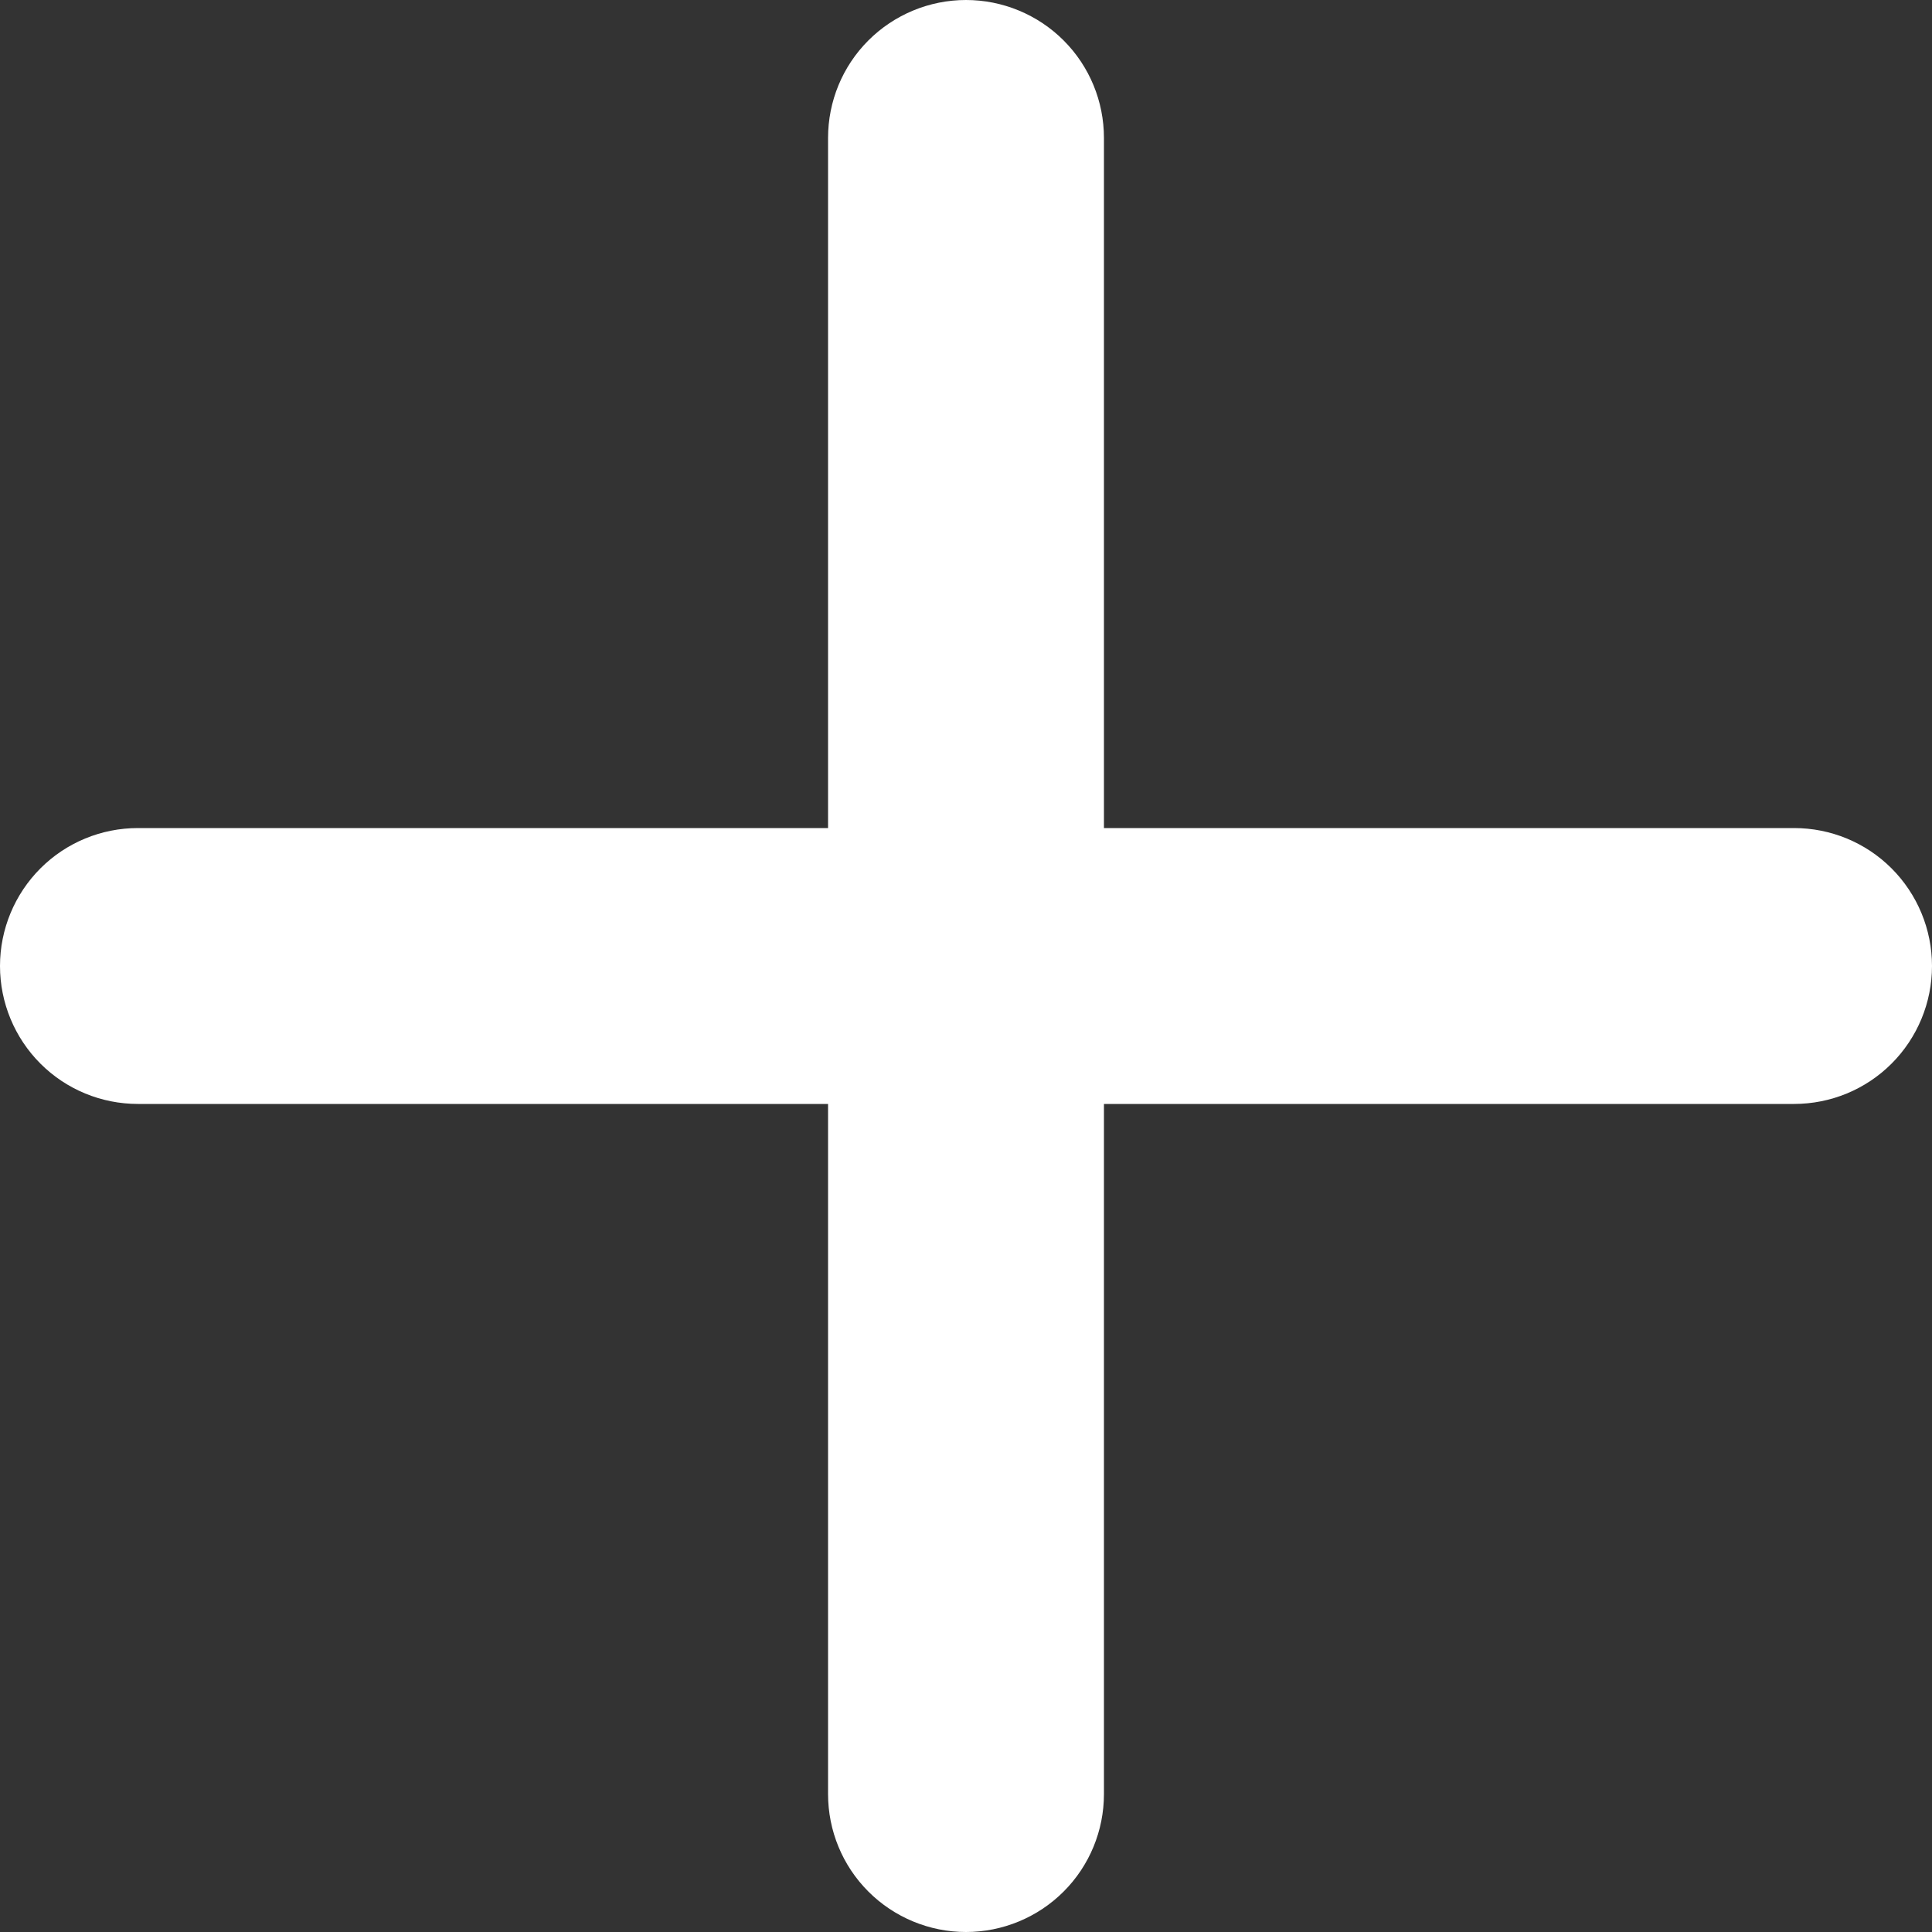 <svg
                    xmlns="http://www.w3.org/2000/svg"
                    width="15"
                    height="15"
                    viewBox="0 0 15 15"
                    fill="none"
                  >
                    <rect x="0" y="0" width="15" height="15" fill="#333333" stroke="none"/>
                    <path
                      d="M13.929 8.571H8.571V13.929C8.571 14.213 8.459 14.485 8.258 14.686C8.057 14.887 7.784 15 7.5 15C7.216 15 6.943 14.887 6.742 14.686C6.541 14.485 6.429 14.213 6.429 13.929V8.571H1.071C0.787 8.571 0.515 8.459 0.314 8.258C0.113 8.057 0 7.784 0 7.5C0 7.216 0.113 6.943 0.314 6.742C0.515 6.541 0.787 6.429 1.071 6.429H6.429V1.071C6.429 0.787 6.541 0.515 6.742 0.314C6.943 0.113 7.216 0 7.5 0C7.784 0 8.057 0.113 8.258 0.314C8.459 0.515 8.571 0.787 8.571 1.071V6.429H13.929C14.213 6.429 14.485 6.541 14.686 6.742C14.887 6.943 15 7.216 15 7.5C15 7.784 14.887 8.057 14.686 8.258C14.485 8.459 14.213 8.571 13.929 8.571Z"
                      fill="white"
                    />
                  </svg>